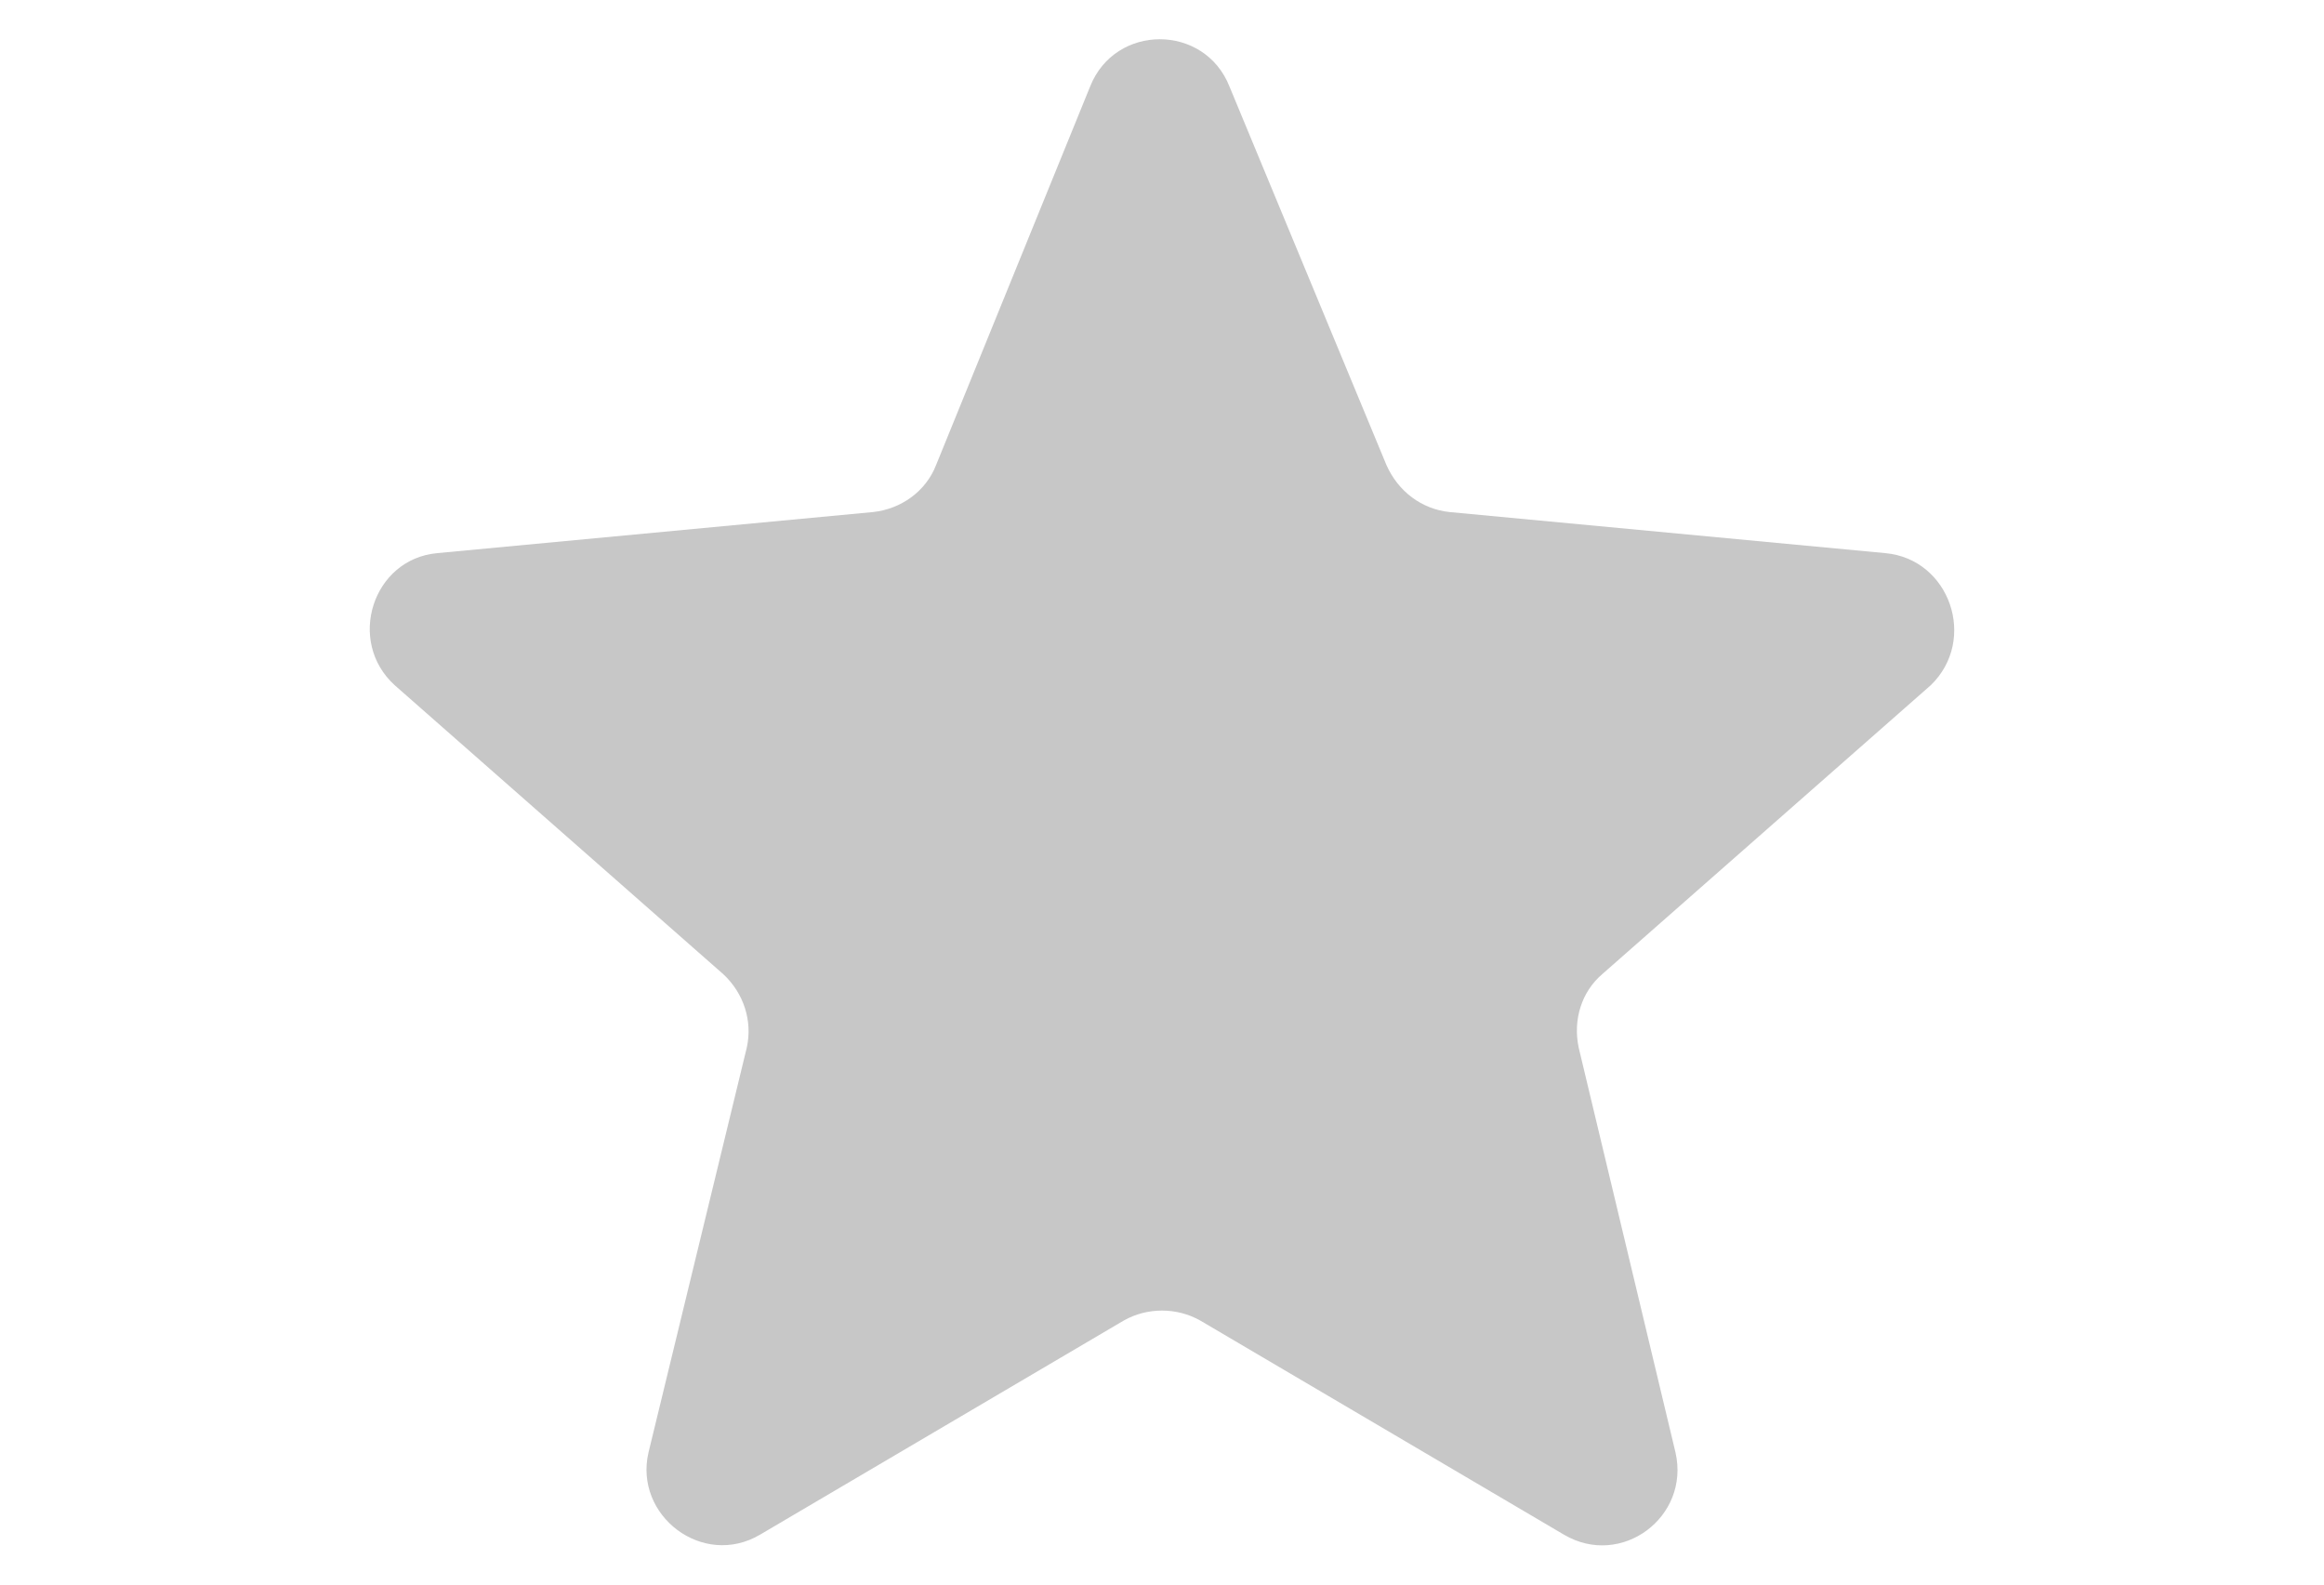 <?xml version="1.0" encoding="utf-8"?>
<!-- Generator: Adobe Illustrator 19.0.0, SVG Export Plug-In . SVG Version: 6.00 Build 0)  -->
<svg version="1.1" id="Capa_1" xmlns="http://www.w3.org/2000/svg" xmlns:xlink="http://www.w3.org/1999/xlink" x="0px" y="0px"
	 viewBox="-226 343 158.4 108" style="enable-background:new -226 343 158.4 108;" xml:space="preserve">
<style type="text/css">
	.st0{fill:#C7C7C7;}
</style>
<g>
	<path class="st0" d="M-97.5,380.7l-29.7-2.8c-1.9-0.2-3.5-1.4-4.3-3.2l-10.7-25.8c-1.7-4.3-7.8-4.3-9.5,0l-10.5,25.8
		c-0.7,1.8-2.4,3-4.3,3.2l-29.7,2.8c-4.4,0.4-6.2,6-2.9,9l22.4,19.7c1.4,1.3,2,3.2,1.6,5l-6.7,27.6c-1,4.3,3.7,7.9,7.6,5.6
		l24.8-14.6c1.6-0.9,3.6-0.9,5.2,0l24.8,14.6c3.9,2.3,8.6-1.2,7.6-5.6l-6.6-27.6c-0.4-1.9,0.2-3.8,1.6-5l22.4-19.7
		C-91.2,386.6-93.1,381.1-97.5,380.7z"/>
</g>
</svg>
